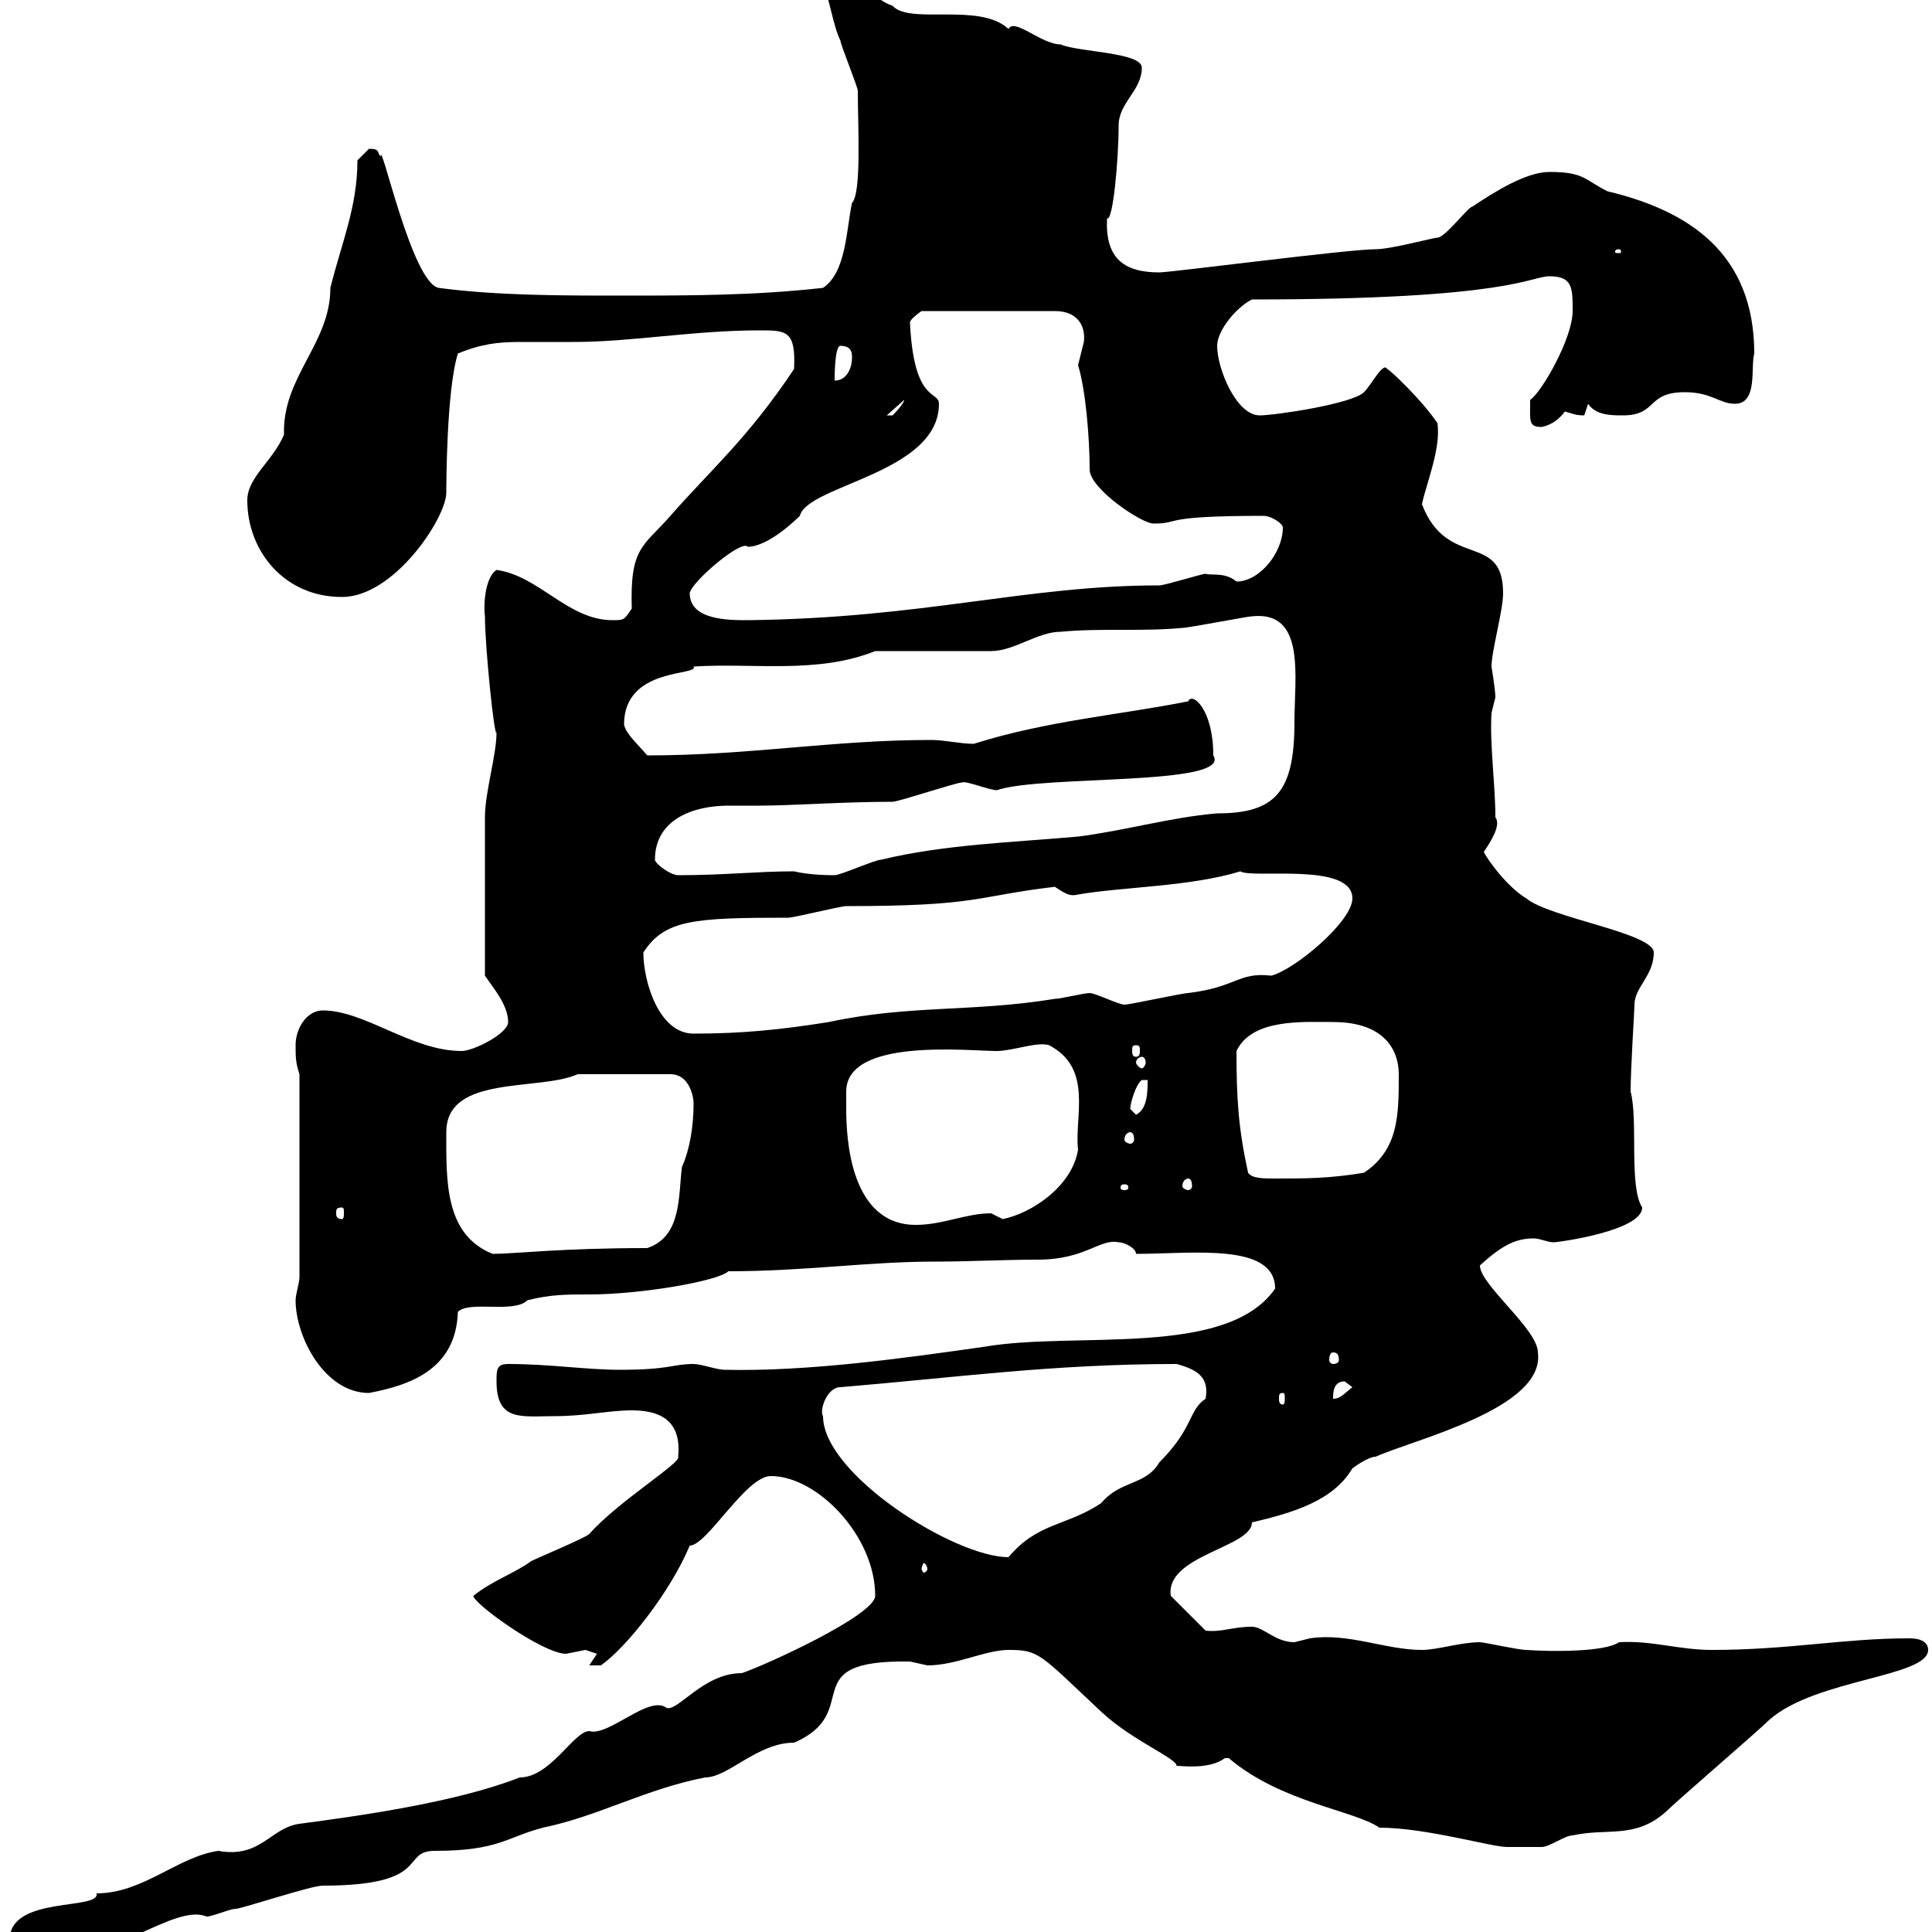 <svg xmlns="http://www.w3.org/2000/svg" xmlns:xlink="http://www.w3.org/1999/xlink" width="300" height="300"><path d="M1.50 301.20C1.50 303 4.20 304.80 5.10 304.80C17.40 304.80 27 295.50 32.10 297.60C33 297.60 35.70 296.40 36.60 296.40C37.50 296.40 48.30 292.80 50.10 292.80C67.20 292.80 62.10 287.40 67.50 287.40C77.40 287.40 78.60 285.30 84.30 283.80C93 282 100.20 277.80 109.50 276C113.10 276 117.60 270.60 123.30 270.60C134.40 265.80 123 257.70 141.30 258C141.30 258 144 258.60 144 258.60C148.50 258.60 153 256.20 156.60 256.20C161.40 256.20 161.40 256.80 171 265.80C175.80 270.30 182.70 273 182.70 274.20C183.60 274.20 187.80 274.80 190.20 273C190.20 273 190.20 273 190.80 273C198.90 279.90 210.30 281.10 214.20 283.80C221.40 283.80 231.60 286.80 234 286.80C234.60 286.80 238.80 286.80 239.40 286.80C240.60 286.80 243 285 244.20 285C249.60 283.80 253.80 285.60 258.60 281.40C260.40 279.60 273 268.80 274.80 267C282 260.70 299.40 260.40 299.40 256.20C299.40 254.40 297 254.40 296.40 254.40C286.20 254.40 277.80 256.20 265.80 256.20C260.70 256.20 256.50 254.70 251.40 255C249.30 256.50 241.20 256.50 237 256.20C235.80 256.20 230.40 255 229.80 255C226.80 255 223.20 256.20 220.80 256.20C215.10 256.20 209.40 253.50 203.40 254.40C203.40 254.40 201 255 201 255C198 255 196.20 252.60 194.40 252.60C191.40 252.60 189.60 253.50 187.20 253.20L181.80 247.80C180.90 241.50 194.40 240.30 194.40 236.40C200.70 234.90 207 233.10 210 228C210 228 212.40 226.20 213.60 226.20C219.60 223.50 240 218.70 238.80 210C238.80 206.40 229.80 199.50 229.80 196.50C233.40 193.20 235.50 192.30 238.20 192.30C239.10 192.30 240.30 192.90 241.20 192.90C242.10 192.90 255 191.10 255 187.50C252.90 184.20 254.40 174 253.20 169.50C253.20 165.90 253.80 156.90 253.80 156C253.80 153.30 256.80 151.50 256.80 147.90C256.80 144.90 240.60 142.50 237 139.50C234 137.70 231 133.50 230.40 132.30C231.60 130.50 233.10 128.10 232.20 126.90C232.20 121.80 231.30 115.50 231.60 110.70C231.60 110.70 232.20 108.30 232.20 108.30C232.20 107.10 231.60 103.50 231.60 103.50C231.60 101.10 233.40 94.80 233.40 92.10C233.40 82.50 224.70 88.50 220.80 78.30C221.40 75.30 223.80 69.60 223.20 65.70C220.80 62.10 215.70 57.30 215.40 57.30C214.80 56.10 213 59.70 211.80 60.90C210 62.70 198 64.50 195.60 64.50C192 64.50 189 57.30 189 53.70C189 51.30 192 47.70 194.40 46.50C234.60 46.50 237.60 42.90 240.60 42.90C244.20 42.90 244.20 44.70 244.20 48.30C244.20 52.50 239.40 60.90 237.60 62.10C237.60 65.40 237.30 66.30 239.40 66.30C240.90 66 242.10 65.10 243 63.90C244.20 64.20 244.50 64.50 246 64.50C246 64.50 246.60 62.70 246.60 62.70C247.80 64.50 250.20 64.50 252 64.50C257.40 64.50 255.60 60.90 261.60 60.90C265.80 60.90 267 62.70 269.40 62.70C273 62.70 271.80 57 272.40 54.90C272.40 39.30 262.20 32.70 249.60 29.70C246 27.90 246 26.70 240.60 26.70C237 26.70 232.20 29.70 228.60 32.10C228 32.10 224.40 36.90 223.20 36.90C222.60 36.90 216 38.70 213.60 38.70C209.40 38.70 181.80 42.30 180 42.30C174.30 42.30 171.60 39.90 171.90 33.90C172.80 34.50 173.70 24.90 173.70 19.50C173.70 15.90 177.30 14.10 177.30 10.50C177.30 8.10 167.40 8.10 164.70 6.90C161.70 6.90 157.50 2.70 156.60 4.50C152.10 0.30 141.30 3.90 138.60 0.90C135-0.30 134.10-3.90 129.60-3.90C128.70-3.90 127.80-2.10 127.80-2.10C128.70-0.90 129.30 3.90 130.50 6.30C130.50 6.90 133.20 13.50 133.20 14.10C133.20 19.50 133.80 30 132.30 31.50C131.40 35.70 131.40 42.30 127.80 44.70C117 45.90 107.10 45.90 96.30 45.90C87.30 45.90 77.10 45.90 68.10 44.70C63.90 43.80 59.10 21.30 59.10 24.30C58.50 23.70 59.10 23.10 57.30 23.10C57.30 23.10 55.50 24.90 55.50 24.90C55.50 32.10 53.10 37.50 51.30 44.70C51.30 53.40 43.80 58.50 44.10 67.50C42.30 71.70 38.40 74.10 38.40 77.70C38.40 85.50 44.10 92.70 53.10 92.70C61.20 92.70 69.30 80.40 69.30 76.50C69.30 75.90 69.30 60.60 71.10 54.90C74.70 53.40 77.40 53.10 80.70 53.10C83.40 53.10 85.80 53.10 89.10 53.10C98.10 53.10 107.70 51.30 117.90 51.30C122.10 51.30 123.60 51.30 123.30 57.30C116.10 68.10 110.40 72.90 104.10 80.10C99.90 84.90 97.80 84.90 98.10 94.50C96.90 96.30 96.90 96.30 95.10 96.30C88.20 96.30 83.70 89.40 77.10 88.50C75.60 89.40 75 93 75.30 95.70C75.30 100.50 76.80 114.90 77.10 113.70C77.10 117.30 75.30 123 75.30 126.90C75.30 132.60 75.30 143.70 75.30 151.50C76.50 153.30 78.90 156 78.90 158.70C78.90 160.50 73.50 163.20 71.70 163.20C63.90 163.20 56.70 156.90 50.10 156.90C47.70 156.90 45.90 159.60 45.90 162.30C45.90 164.10 45.90 165 46.50 166.80L46.50 198.30C46.50 199.20 45.90 201 45.90 201.90C45.90 207.60 50.40 216.30 57.30 216.30C63.60 215.10 70.80 212.70 71.10 203.70C72.90 201.90 79.80 204 81.90 201.90C85.50 201 87.90 201 91.50 201C99.60 201 111.60 198.90 113.10 197.40C125.10 197.40 134.70 195.90 145.20 195.90C150.60 195.90 155.70 195.60 161.10 195.60C168.60 195.60 170.70 192.30 173.70 192.90C174.60 192.90 176.40 193.80 176.40 194.70C185.10 194.70 198 192.90 198 200.10C190.50 210.90 167.10 206.70 153 209.10C140.40 210.90 125.40 213 112.50 212.70C111.30 212.70 108.90 211.80 107.70 211.80C104.40 211.80 104.10 212.70 96.30 212.70C90.90 212.70 85.50 211.80 78.90 211.80C77.10 211.80 77.10 212.70 77.10 214.50C77.10 220.80 81 219.90 86.10 219.90C90.90 219.90 94.50 219 98.10 219C102 219 105.90 220.20 105.30 226.20C105.90 227.10 96 233.10 91.50 238.20C90.90 238.80 83.70 241.80 82.50 242.40C80.10 244.20 76.50 245.40 73.50 247.80C73.50 249 84.30 256.80 87.90 256.80C87.90 256.80 90.90 256.20 90.90 256.20C90.90 256.20 92.70 256.80 92.70 256.80L91.50 258.60L93.30 258.60C97.20 255.90 104.10 247.20 107.10 240C109.80 240 115.80 229.20 119.70 229.20C126.90 229.20 135.90 238.50 135.90 247.80C135.90 250.80 118.80 258.60 115.20 259.80C109.20 259.80 105.30 265.80 103.50 265.20C100.80 263.10 94.50 269.70 91.50 268.80C89.10 268.80 85.50 276 80.70 276C70.80 279.90 55.50 282 46.50 283.20C42 283.80 40.50 288.60 33.90 287.40C27.60 288.30 22.20 294 15 294C15.60 296.70 1.50 294.30 1.50 301.20ZM144 243.60C144 243.90 143.70 244.20 143.40 244.20C143.40 244.20 143.10 243.90 143.10 243.60C143.10 243.30 143.40 242.70 143.40 242.70C143.70 242.70 144 243.30 144 243.60ZM127.80 219.90C127.20 219 128.40 215.40 130.50 215.40C148.50 213.90 163.50 211.80 182.70 211.80C186 212.70 187.80 213.90 187.20 217.20C184.50 219 185.40 221.70 180 227.10C177.90 230.70 174 229.80 171 233.40C165.60 237 161.10 236.40 156.60 241.80C148.20 241.80 127.80 228.90 127.80 219.90ZM199.20 216.30C199.50 216.30 199.50 216.60 199.50 217.20C199.50 217.50 199.50 218.10 199.20 218.10C198.60 218.10 198.60 217.50 198.60 217.20C198.60 216.60 198.60 216.30 199.20 216.30ZM208.80 214.50C208.80 214.50 210 215.40 210 215.40C208.80 216.30 208.20 217.20 207 217.20C207 216.30 207 214.50 208.80 214.50ZM207 210C207.60 210 207.90 210.30 207.90 211.20C207.90 211.50 207.60 211.80 207 211.80C206.70 211.80 206.40 211.50 206.40 211.20C206.40 210.30 206.70 210 207 210ZM69.30 175.80C69.30 166.80 83.70 169.50 89.70 166.80L104.10 166.80C107.10 166.80 107.70 170.40 107.70 171.30C107.70 174.90 107.10 178.50 105.90 181.20C105.30 185.70 105.90 192 100.50 193.80C87 193.80 79.80 194.70 76.50 194.70C69 191.70 69.30 183.30 69.30 175.80ZM131.40 169.50C131.40 161.10 150.30 163.20 154.80 163.20C157.20 163.20 161.10 161.70 162.90 162.30C169.80 165.90 166.80 173.40 167.40 178.50C166.50 184.20 160.20 188.40 155.70 189.30C155.70 189.30 153.90 188.40 153.90 188.40C150 188.40 146.40 190.20 142.20 190.20C132 190.20 131.40 176.70 131.40 172.20C131.40 172.20 131.40 170.40 131.40 169.50ZM53.10 187.50C53.40 187.50 53.40 187.80 53.40 188.40C53.40 188.70 53.40 189.30 53.10 189.30C52.20 189.30 52.20 188.70 52.20 188.40C52.20 187.80 52.20 187.50 53.10 187.50ZM174.60 183.90C175.20 183.90 175.20 184.20 175.20 184.50C175.20 184.50 175.20 184.80 174.60 184.80C174 184.80 174 184.50 174 184.50C174 184.20 174 183.90 174.60 183.90ZM184.50 183C184.80 183 185.10 183.30 185.10 184.20C185.10 184.50 184.80 184.80 184.50 184.80C184.20 184.80 183.60 184.50 183.60 184.20C183.60 183.30 184.20 183 184.50 183ZM193.80 182.10C192.30 175.20 192 170.70 192 163.20C194.40 158.10 202.50 158.70 207 158.70C215.10 158.70 217.20 163.20 217.20 166.80C217.20 173.10 217.20 178.50 211.80 182.10C206.40 183 202.80 183 198 183C196.20 183 194.40 183 193.80 182.10ZM175.50 175.80C175.80 175.80 176.10 176.10 176.10 177C176.10 177.30 175.80 177.60 175.50 177.60C175.20 177.60 174.60 177.30 174.60 177C174.60 176.10 175.20 175.80 175.50 175.80ZM175.50 172.20C175.50 171.30 176.40 168.30 177.30 167.70L178.20 167.70C178.20 169.50 178.20 172.20 176.40 173.10C176.40 173.10 175.50 172.20 175.50 172.20ZM177.30 164.10C177.60 164.10 177.90 164.40 177.90 165C177.90 165.30 177.60 165.90 177.30 165.90C177 165.90 176.40 165.30 176.40 165C176.40 164.40 177 164.10 177.30 164.10ZM176.40 162.30C177 162.30 177 162.60 177 163.20C177 163.50 177 164.10 176.40 164.10C175.80 164.10 175.80 163.50 175.80 163.20C175.80 162.60 175.80 162.30 176.40 162.30ZM99.90 147.90C103.20 142.80 107.70 142.50 122.40 142.50C123.30 142.50 130.50 140.70 131.40 140.70C152.10 140.70 151.20 139.20 163.80 137.70C165.60 138.90 166.20 139.20 167.40 138.90C174.30 137.70 184.80 137.70 192.60 135.30C194.40 136.50 210 133.80 210 139.50C210 143.10 201 150.60 197.40 151.50C192.30 150.90 192 153.30 184.50 154.20C183.60 154.20 175.50 156 174.60 156C173.70 156 170.10 154.20 169.20 154.20C168.30 154.20 164.70 155.10 163.80 155.10C150.90 157.20 141.30 156 128.70 158.70C121.20 159.90 115.20 160.50 107.70 160.50C102.30 160.50 99.90 152.40 99.90 147.90ZM101.70 133.50C101.70 127.20 107.70 125.10 113.10 125.10C114.90 125.10 116.40 125.10 117.90 125.10C123 125.10 130.80 124.50 138.60 124.50C139.50 124.50 148.50 121.50 149.40 121.50C150 121.20 153.60 122.70 154.80 122.70C161.70 120.30 191.40 122.10 188.40 117.30C188.40 110.10 185.10 107.40 184.50 108.90C174 111 162.60 111.90 151.20 115.50C149.10 115.50 146.70 114.90 144.60 114.90C129.30 114.90 116.40 117.30 100.50 117.30C99 115.50 97.20 114 96.90 112.50C96.90 103.50 108.60 105 107.70 103.50C117 102.90 126.90 104.70 135.90 101.10C138.60 101.10 151.20 101.10 153.90 101.10C157.50 101.10 161.10 98.10 164.70 98.10C171 97.50 177.30 98.10 183.60 97.50C184.50 97.50 193.80 95.70 194.40 95.70C202.80 94.80 201 105 201 112.20C201 123 198 126.30 189 126.30C181.80 126.90 174.60 129 167.40 129.90C157.50 130.80 146.70 131.10 136.80 133.50C135.90 133.50 130.50 135.90 129.60 135.90C129 135.90 125.70 135.90 123.30 135.30C117.60 135.30 112.50 135.90 105.30 135.90C104.10 135.90 101.70 134.10 101.70 133.50ZM107.10 92.10C107.40 90.30 115.20 83.70 116.10 84.90C119.40 84.90 123.90 80.40 124.20 80.10C125.40 75.30 145.80 73.50 145.80 62.70C145.80 60.60 141.90 62.70 141.30 50.10C141.30 49.50 143.10 48.30 143.10 48.30L163.80 48.30C167.40 48.30 168.60 50.70 168.30 53.10C168.30 53.10 167.40 56.70 167.40 56.70C168.60 60.60 169.20 68.10 169.20 72.90C169.20 75.90 177.30 81.30 179.10 81.30C183.60 81.30 179.70 80.10 196.20 80.10C197.40 80.10 199.20 81.30 199.20 81.90C199.20 85.80 195.60 90.30 192 90.30C190.20 88.80 188.10 89.40 187.20 89.10C186.60 89.10 180.90 90.90 180 90.90C159.30 90.90 143.40 96 116.10 96.30C113.10 96.30 107.10 96.30 107.10 92.10ZM140.40 62.10C140.40 62.70 138.60 64.50 138.60 64.50C137.70 64.50 137.70 64.50 137.70 64.50ZM130.50 53.70C132.30 53.70 132.30 54.90 132.30 55.50C132.30 57.30 131.40 59.10 129.60 59.10C129.60 58.50 129.60 53.70 130.50 53.70ZM251.40 38.70C251.70 38.70 251.70 39 251.70 39C251.70 39.30 251.70 39.30 251.40 39.30C250.80 39.30 250.80 39.30 250.80 39C250.80 39 250.80 38.70 251.40 38.70Z"/></svg>